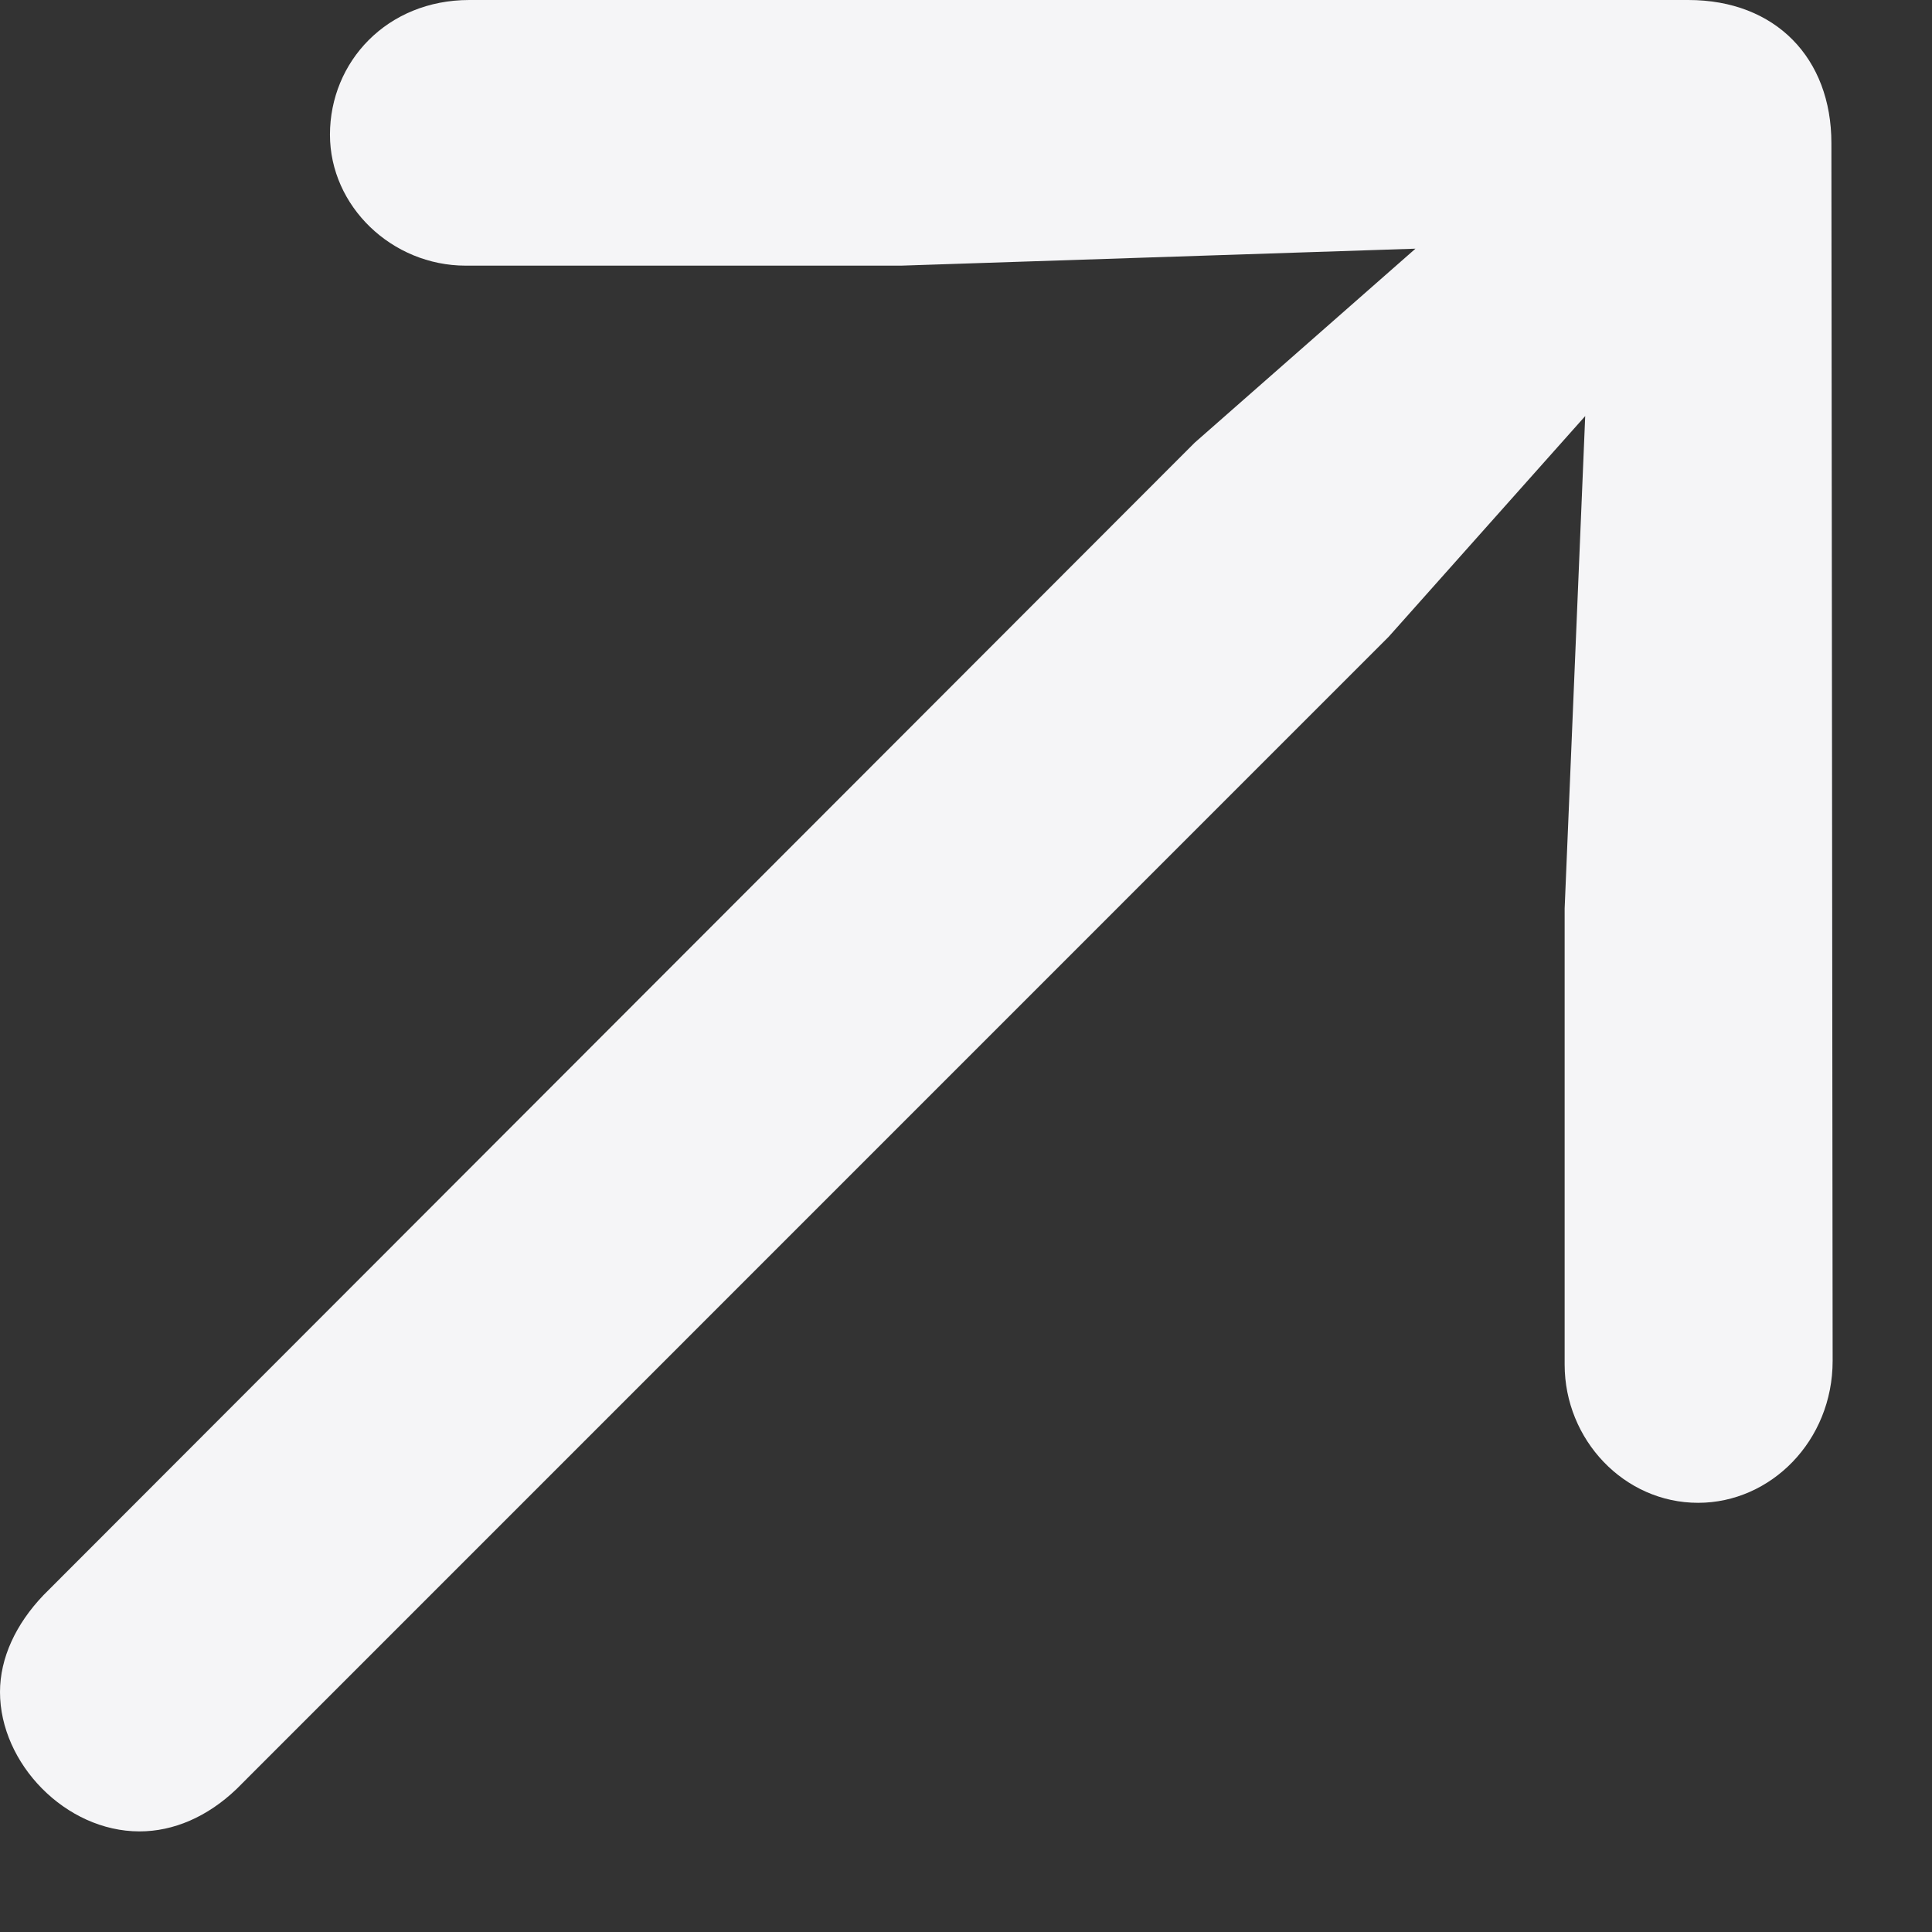 <?xml version="1.0" encoding="UTF-8"?> <svg xmlns="http://www.w3.org/2000/svg" width="14" height="14" viewBox="0 0 14 14" fill="none"><rect x="0" y="0" width="14" height="14" fill="#333333" stroke="none"/><path d="M13.28 9.861L13.271 1.037C13.271 0.422 12.867 0 12.234 0H3.401C2.804 0 2.391 0.448 2.391 0.976C2.391 1.494 2.839 1.925 3.375 1.925H6.53L10.257 1.802L8.657 3.208L0.316 11.558C0.114 11.769 0 12.015 0 12.261C0 12.779 0.475 13.271 1.011 13.271C1.257 13.271 1.503 13.166 1.714 12.964L10.063 4.614L11.487 3.015L11.338 6.583V9.888C11.338 10.433 11.769 10.89 12.305 10.89C12.832 10.89 13.28 10.441 13.28 9.861Z" fill="#F5F5F7"></path></svg> 